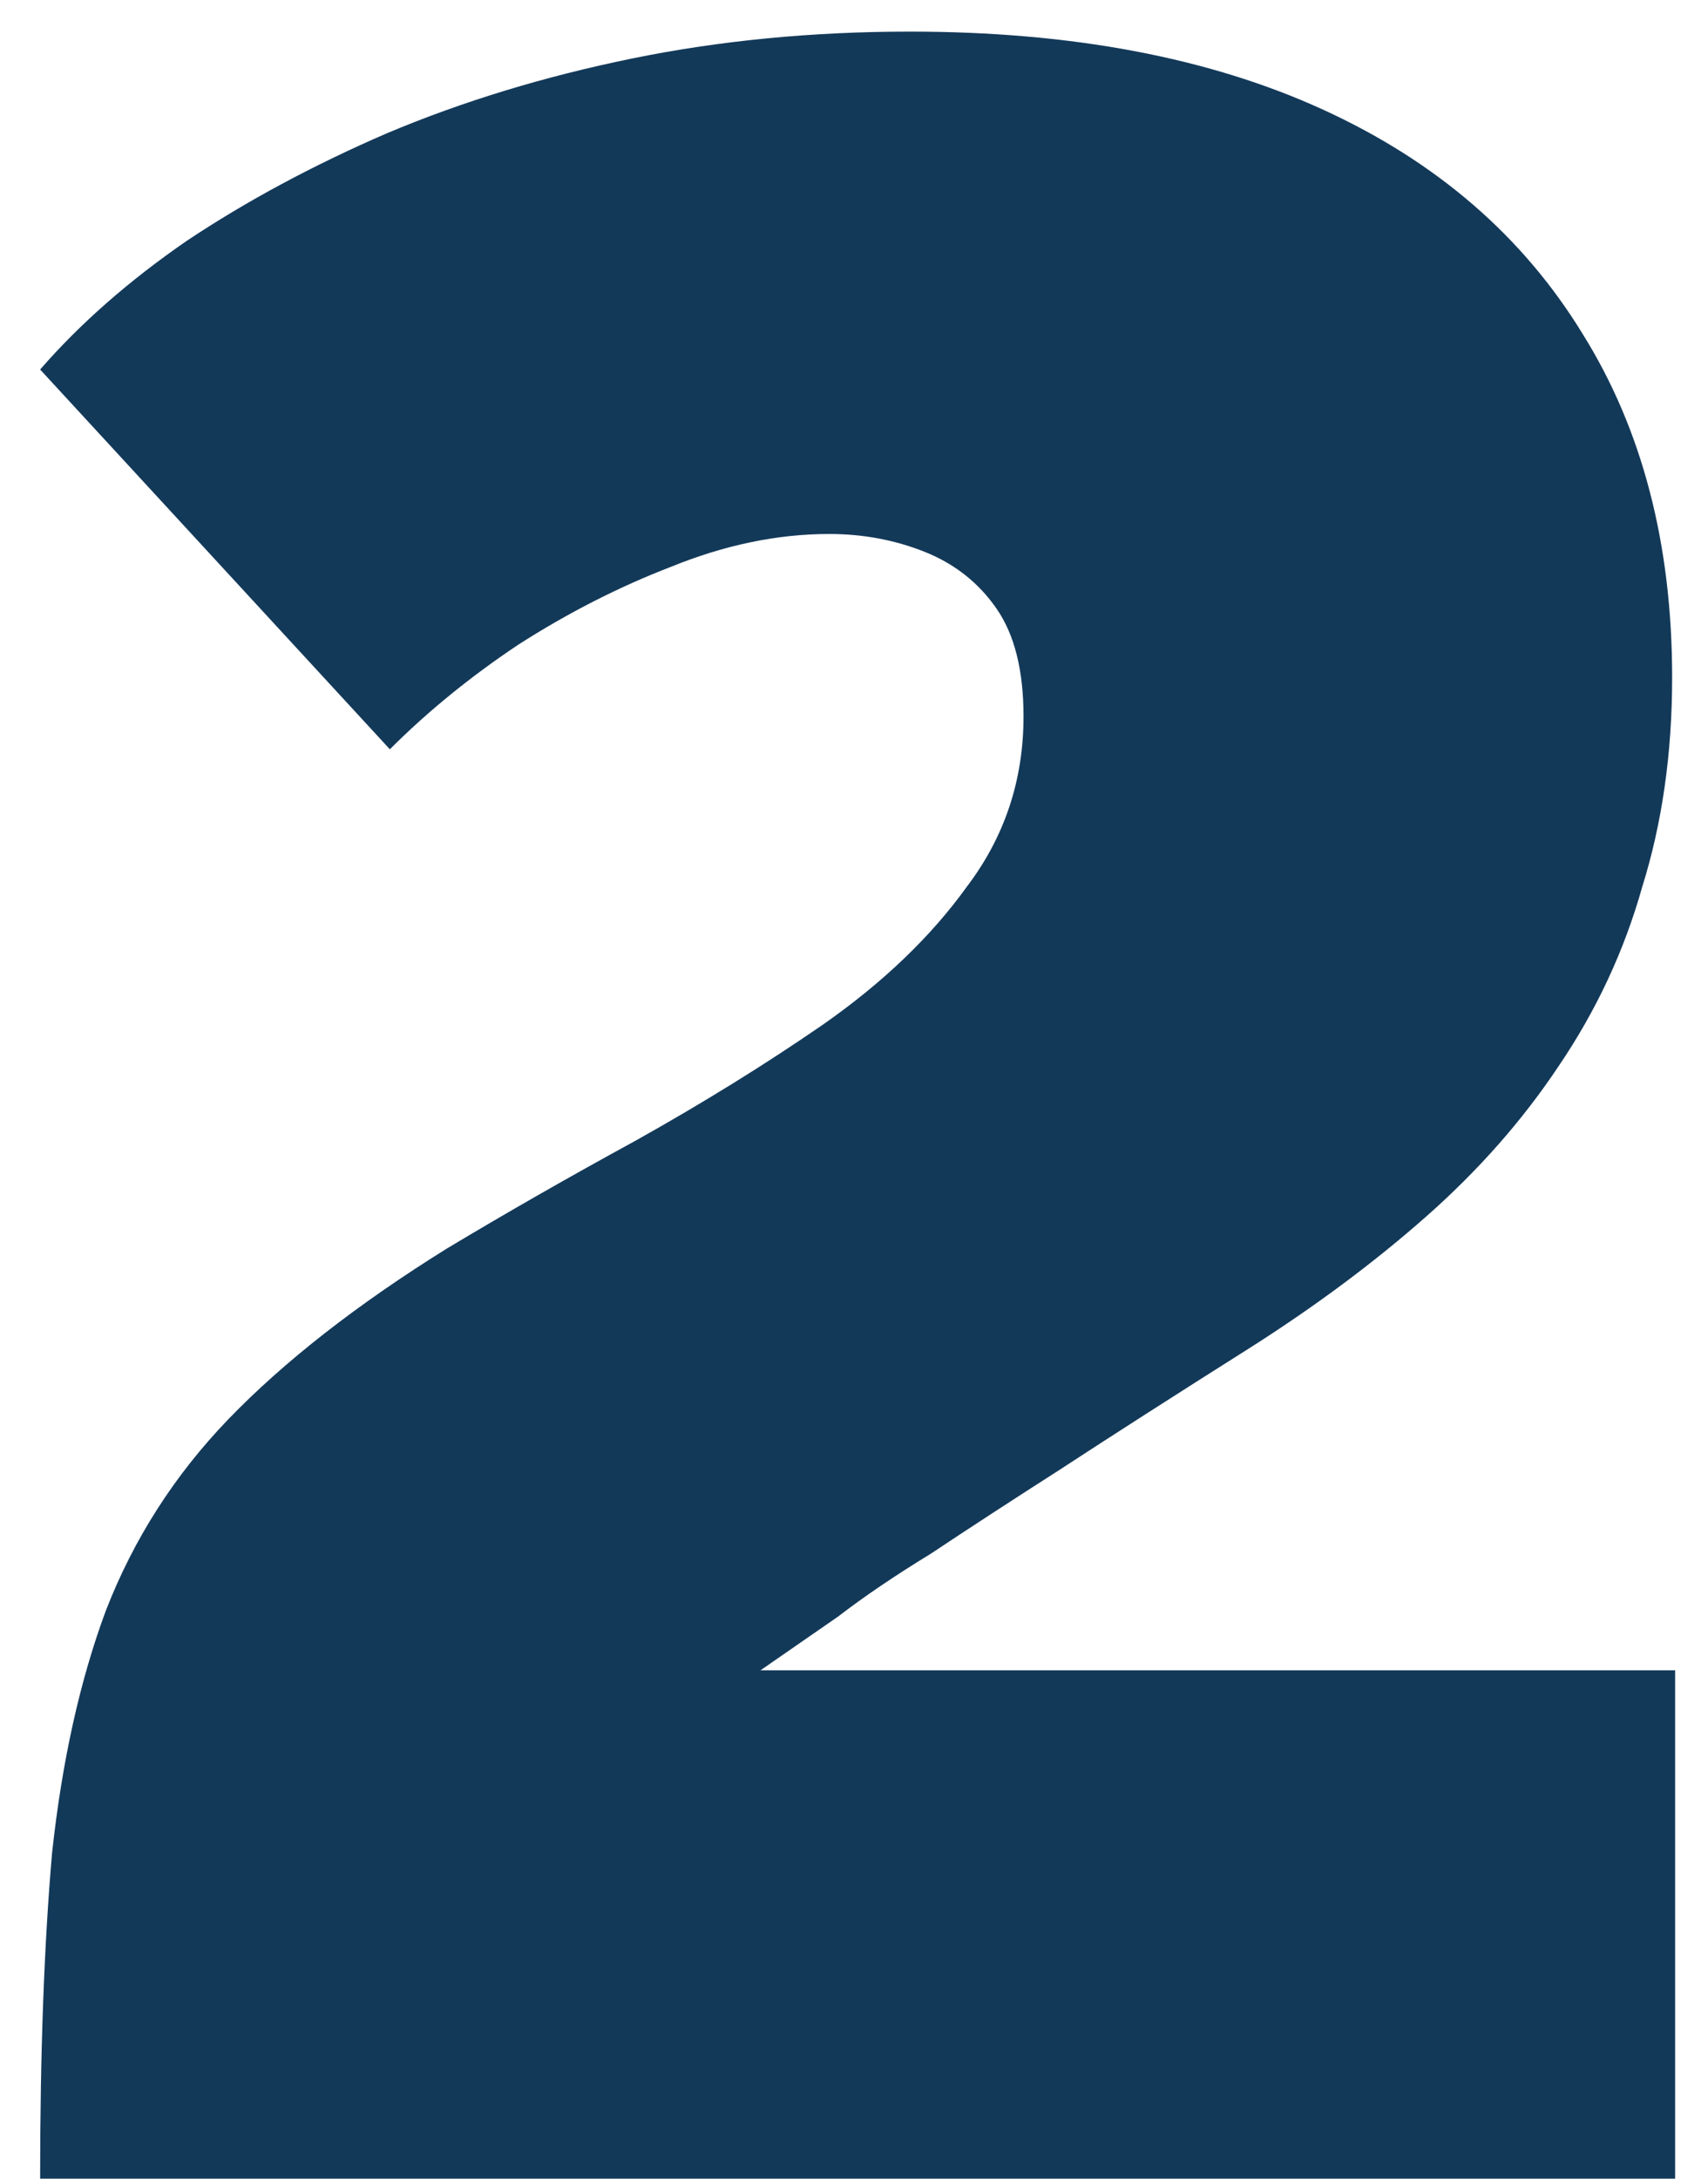 <?xml version="1.0" encoding="UTF-8"?> <svg xmlns="http://www.w3.org/2000/svg" width="40" height="51" viewBox="0 0 40 51" fill="none"> <path d="M0.94 51C0.94 48.06 1.033 45.517 1.22 43.37C1.453 41.223 1.873 39.333 2.48 37.7C3.133 36.02 4.09 34.527 5.35 33.22C6.657 31.867 8.36 30.537 10.46 29.23C11.86 28.39 13.33 27.55 14.87 26.71C16.457 25.823 17.927 24.913 19.28 23.98C20.68 23 21.8 21.927 22.64 20.76C23.527 19.593 23.97 18.263 23.97 16.77C23.97 15.697 23.76 14.857 23.34 14.25C22.92 13.643 22.36 13.2 21.66 12.92C20.96 12.64 20.213 12.5 19.42 12.5C18.207 12.5 16.97 12.757 15.71 13.27C14.497 13.737 13.307 14.343 12.14 15.09C11.02 15.837 10.017 16.653 9.13 17.54L0.94 8.65C1.873 7.577 3.017 6.573 4.37 5.64C5.77 4.707 7.333 3.867 9.06 3.12C10.833 2.373 12.747 1.79 14.8 1.37C16.853 0.95 19.023 0.74 21.31 0.74C25.09 0.74 28.31 1.347 30.97 2.56C33.63 3.773 35.66 5.523 37.06 7.81C38.46 10.05 39.16 12.733 39.16 15.86C39.16 17.633 38.927 19.267 38.46 20.76C38.04 22.253 37.387 23.653 36.5 24.96C35.66 26.22 34.633 27.387 33.42 28.46C32.207 29.533 30.83 30.56 29.29 31.54C27.517 32.66 26.023 33.617 24.81 34.41C23.643 35.157 22.64 35.81 21.8 36.37C20.96 36.883 20.237 37.373 19.63 37.84C19.023 38.26 18.417 38.68 17.81 39.1H39.23V51H0.94Z" fill="#133959"></path> </svg> 